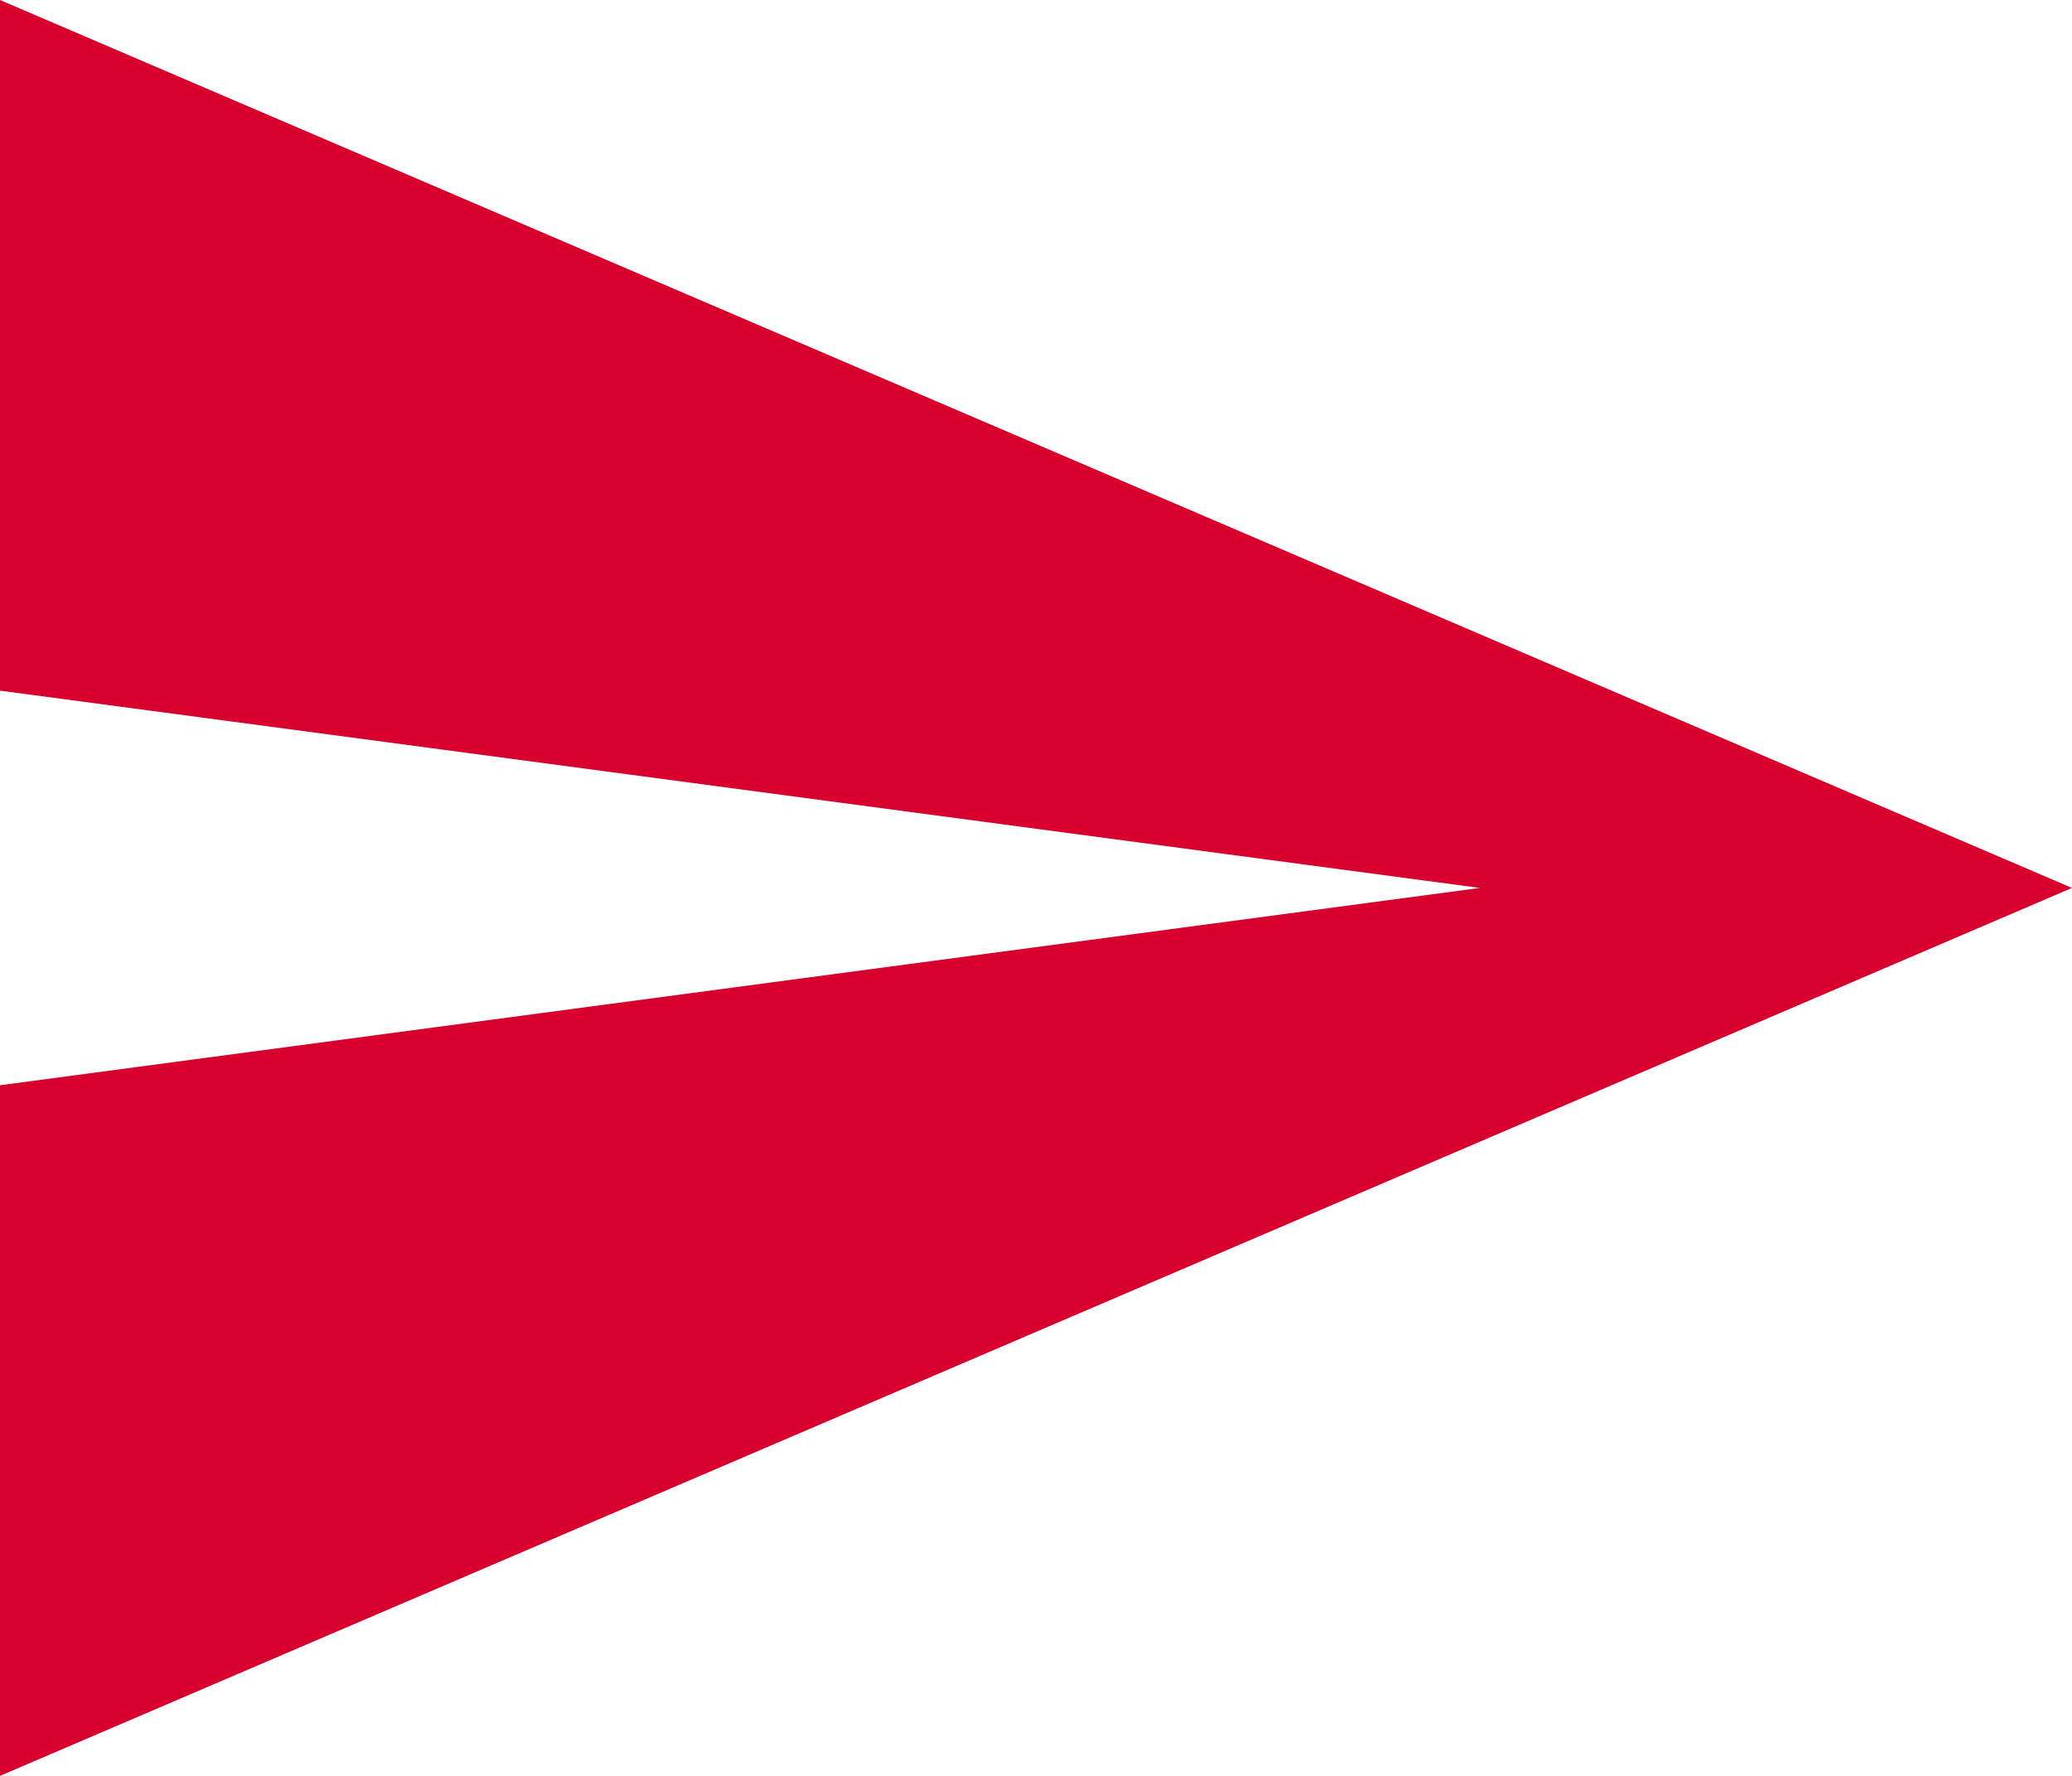 <svg id="send-button" xmlns="http://www.w3.org/2000/svg" width="18.242" height="15.636" viewBox="0 0 18.242 15.636">
  <g id="send">
    <path id="Pfad_641" data-name="Pfad 641" d="M0,53.886l18.242-7.818L0,38.25v6.081l13.03,1.737L0,47.805Z" transform="translate(0 -38.25)" fill="#d8012e"/>
  </g>
</svg>
